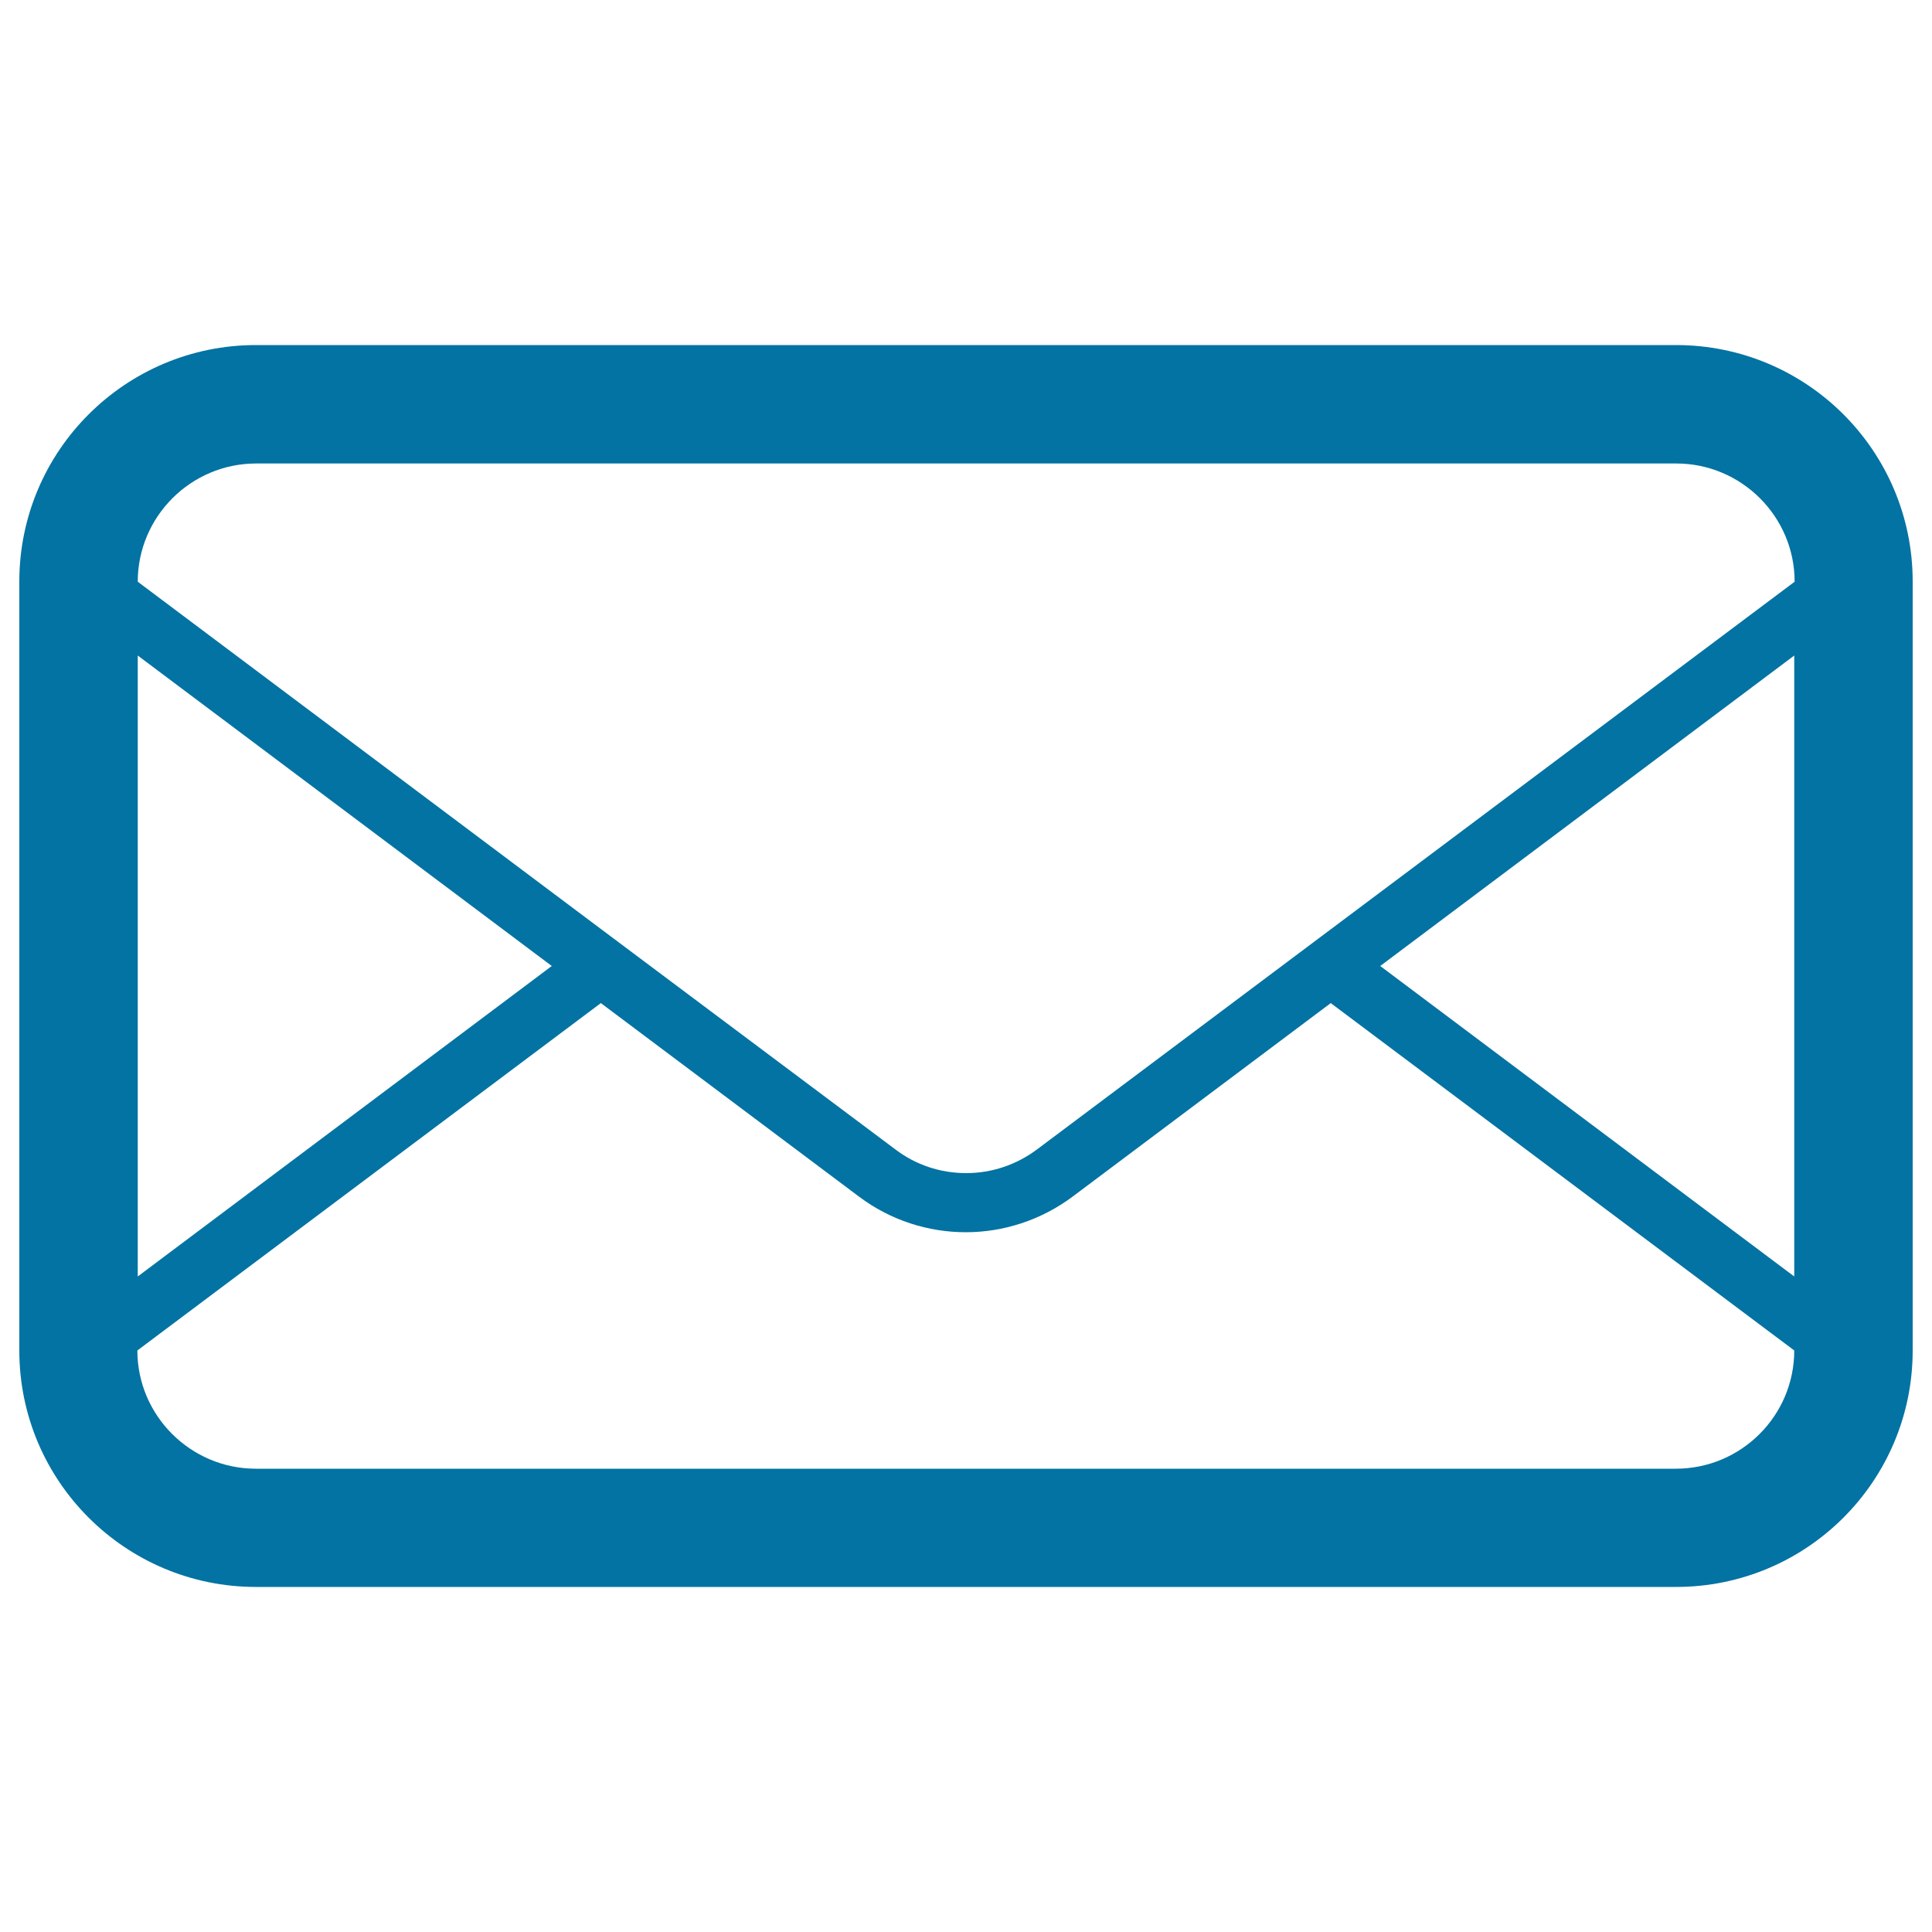 <svg xmlns="http://www.w3.org/2000/svg" viewBox="0 0 1000 1000" style="fill:#0273a2">
<title>Mail SVG icon</title>
<path d="M867.5,178.6h-735C64.9,178.6,10,233.4,10,301V699c0,67.6,54.9,122.4,122.5,122.4h735c67.7,0,122.5-54.8,122.5-122.4V301C990,233.4,935.2,178.6,867.5,178.6z M71.3,339.3L285.6,500L71.3,660.7V339.3z M928.7,699c0,33.8-27.5,61.2-61.3,61.2h-735c-33.7,0-61.3-27.5-61.3-61.2l239.9-179.8l133.8,100.3c16.3,12.2,35.7,18.3,55.1,18.3c19.4,0,38.8-6.2,55.1-18.3l133.8-100.3L928.7,699L928.7,699z M928.7,660.7L714.4,500l214.3-160.7V660.7z M536.8,594.9c-10.7,8-23.4,12.3-36.7,12.3c-13.3,0-26.1-4.2-36.7-12.3L336.6,500l-25.5-19.1L71.3,301.1v0c0-33.7,27.5-61.2,61.3-61.2h735c33.8,0,61.3,27.5,61.3,61.2L536.8,594.9z"/>
</svg>